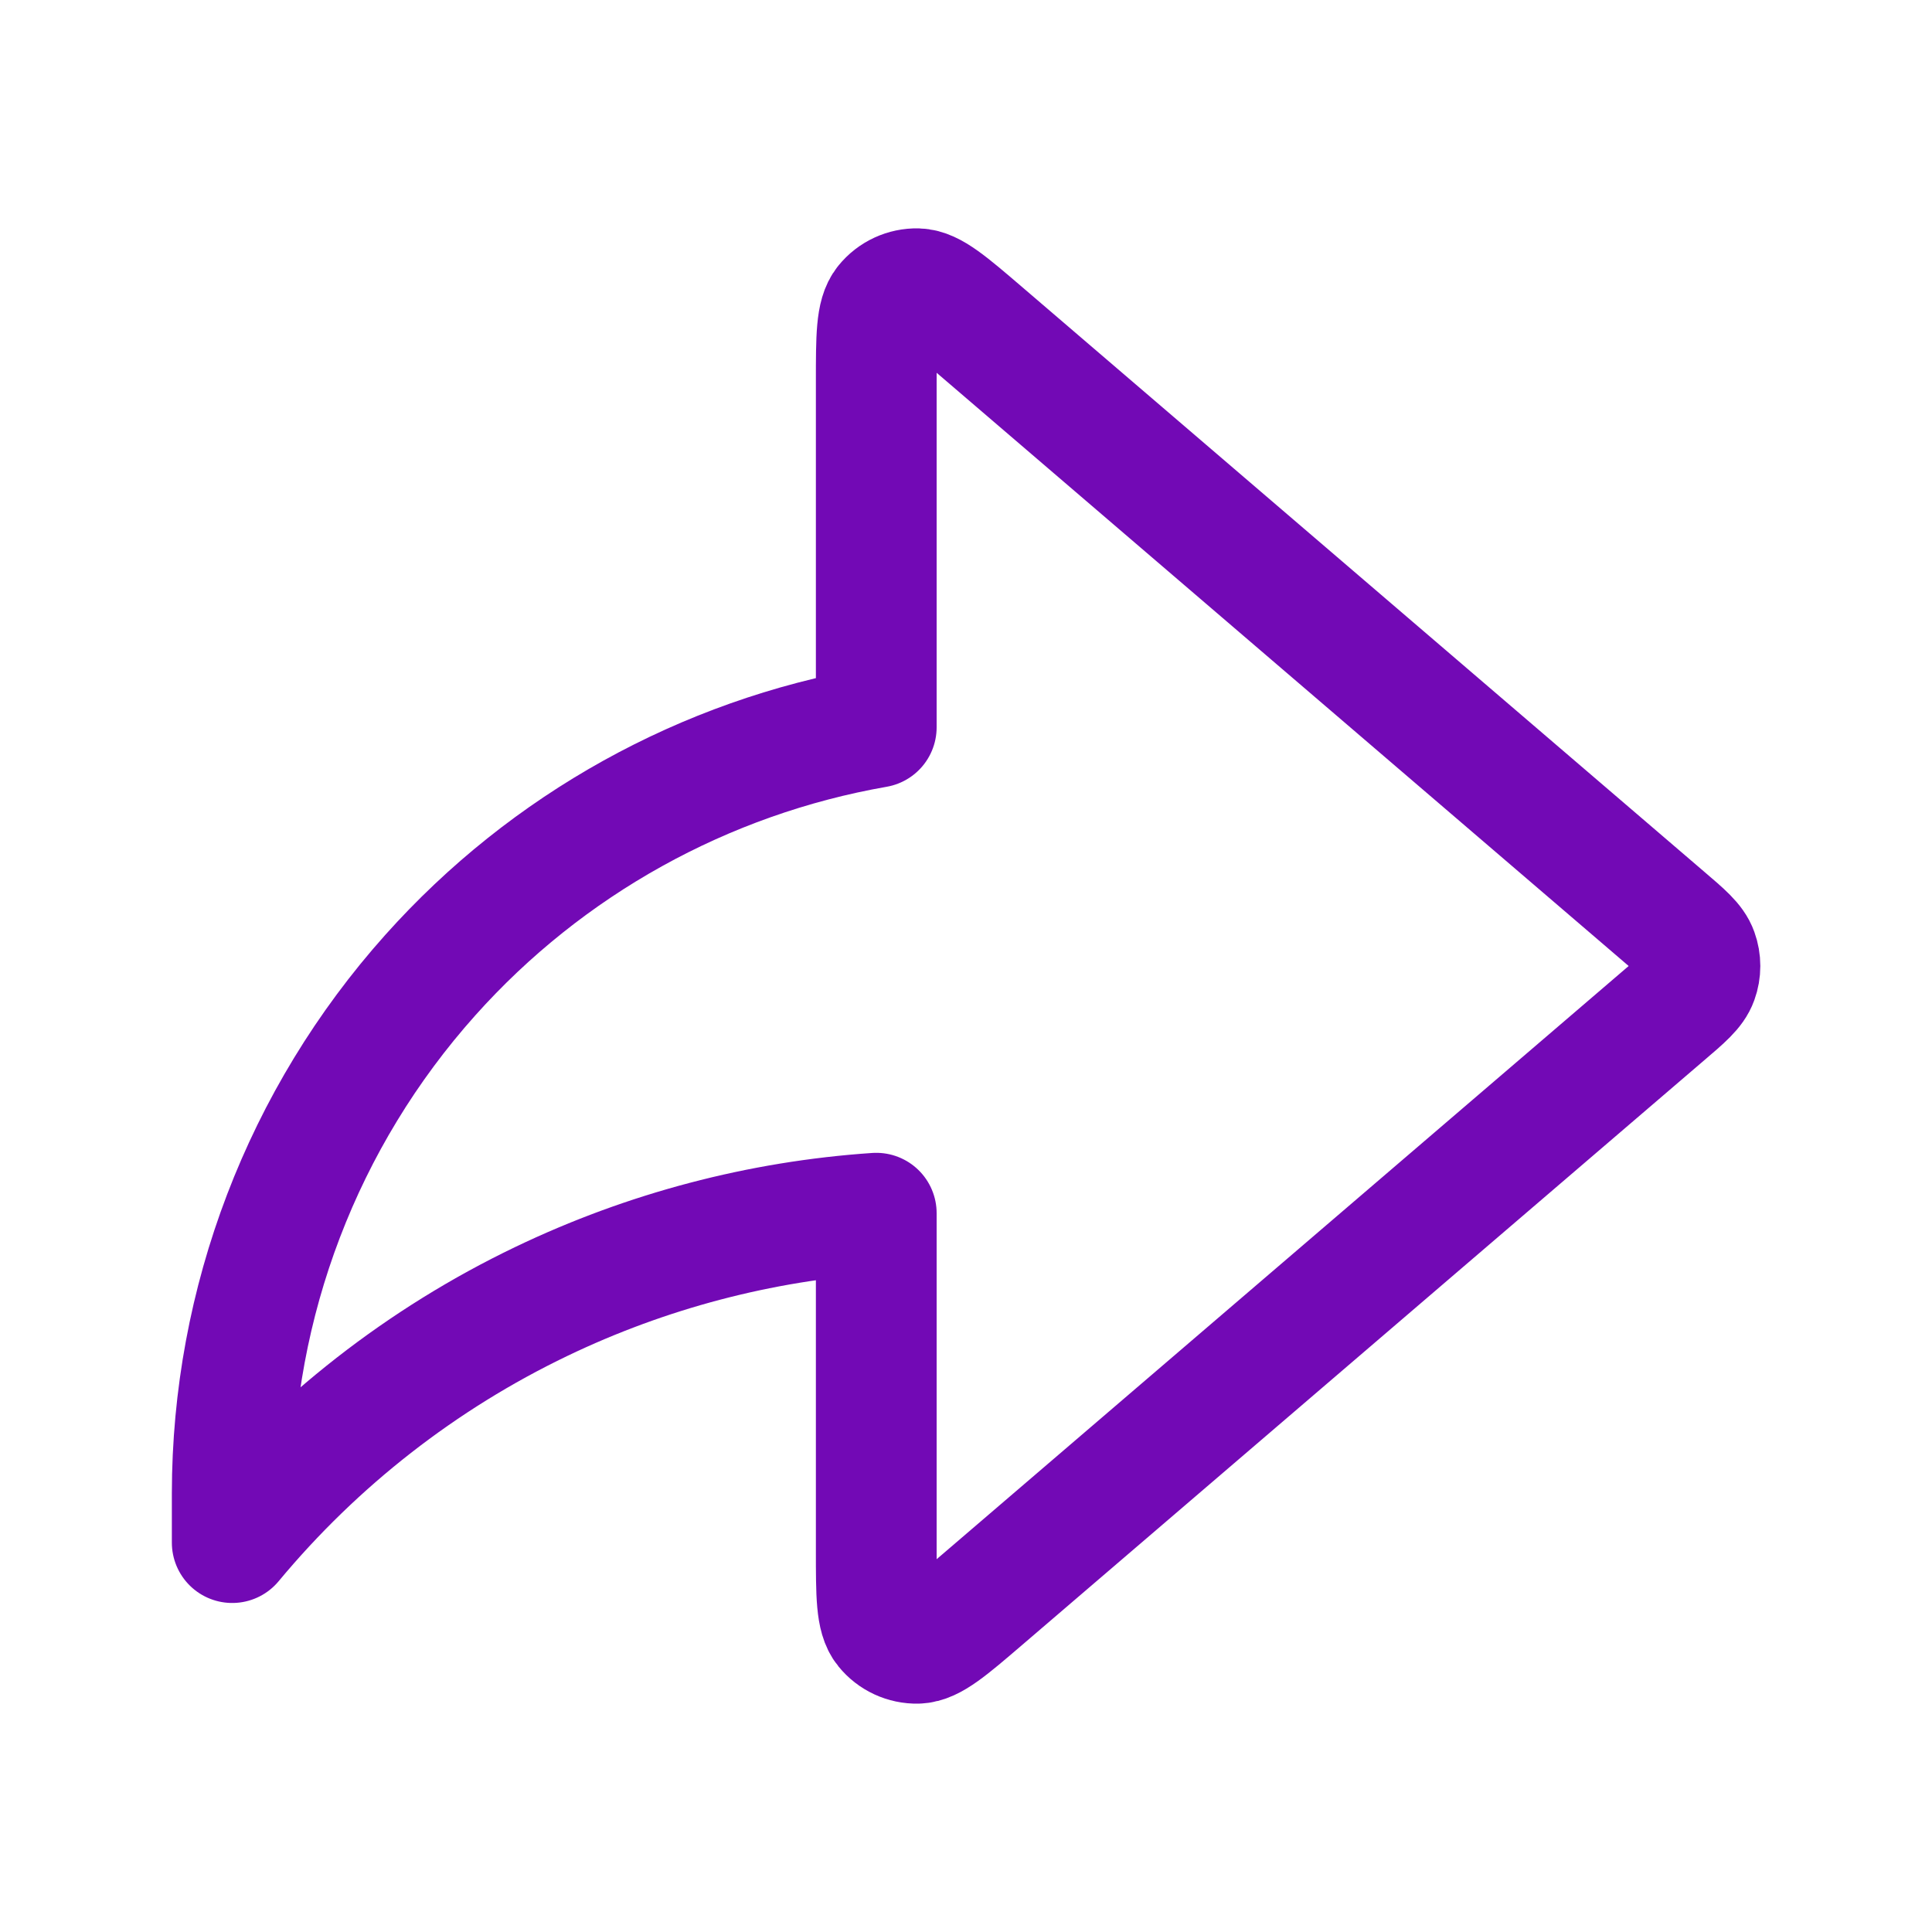 <svg width="20" height="20" viewBox="0 0 20 20" fill="none" xmlns="http://www.w3.org/2000/svg">
<path d="M17.23 10.506C17.434 10.332 17.536 10.245 17.573 10.141C17.606 10.05 17.606 9.95 17.573 9.859C17.536 9.755 17.434 9.668 17.23 9.494L10.171 3.443C9.821 3.143 9.646 2.993 9.498 2.989C9.369 2.986 9.246 3.043 9.165 3.143C9.071 3.258 9.071 3.488 9.071 3.949V7.529C7.292 7.84 5.664 8.741 4.454 10.095C3.135 11.57 2.405 13.48 2.404 15.459V15.969C3.279 14.916 4.371 14.064 5.605 13.472C6.693 12.95 7.87 12.64 9.071 12.559V16.05C9.071 16.512 9.071 16.742 9.165 16.857C9.246 16.957 9.369 17.014 9.498 17.011C9.646 17.007 9.821 16.857 10.171 16.557L17.23 10.506Z" stroke="#7209B5" stroke-width="1.25" stroke-linecap="round" stroke-linejoin="round"/>
</svg>
